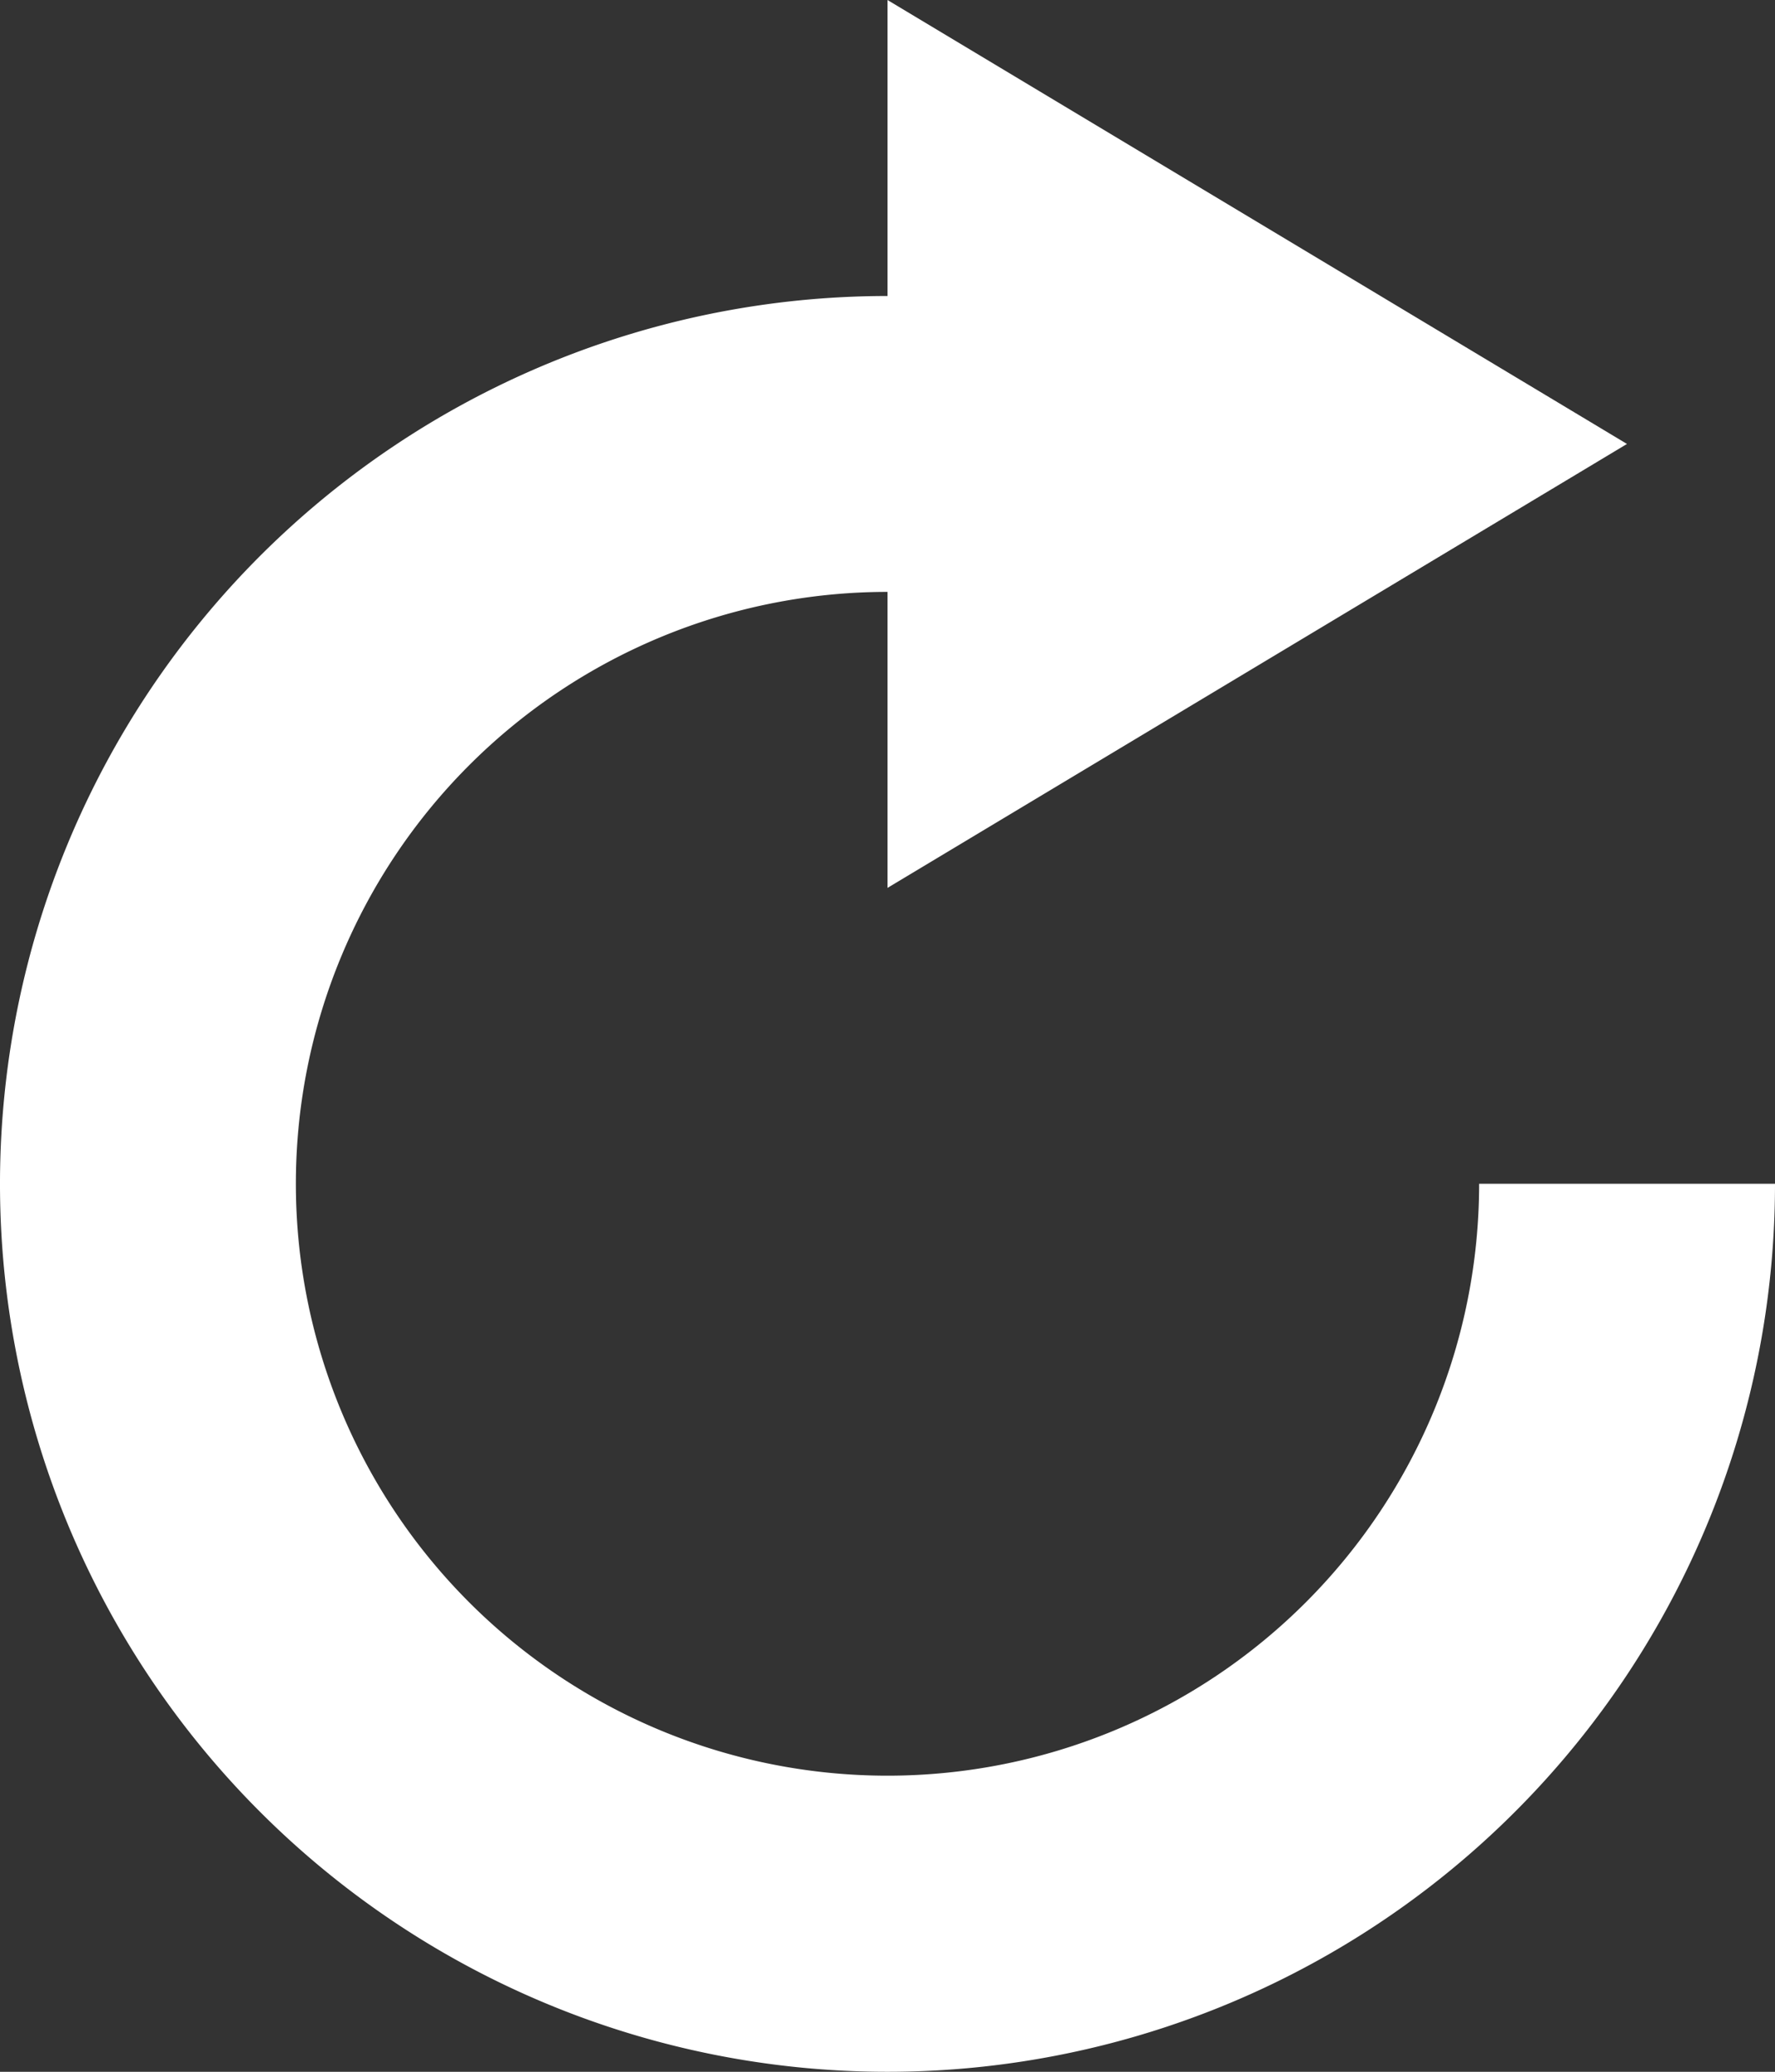 <?xml version="1.0" encoding="UTF-8" standalone="no"?>
<svg
   width="29.144"
   height="34.002"
   version="1.1"
   id="svg4"
   xmlns="http://www.w3.org/2000/svg"
   xmlns:svg="http://www.w3.org/2000/svg">
  <rect width="100%" height="100%" fill="#333333" stroke="none"/>
  <defs
     id="defs2" />
  <path
     fill="#ffffff"
     d="m 14.572,0 v 4.858 a 14.572,14.572 0 1 0 14.572,14.57 h -4.858 a 9.714,9.714 0 1 1 -9.714,-9.714 v 4.858 l 12.142,-7.286 z"
     color="#bebebe"
     overflow="visible"
     id="path2" />
</svg>
